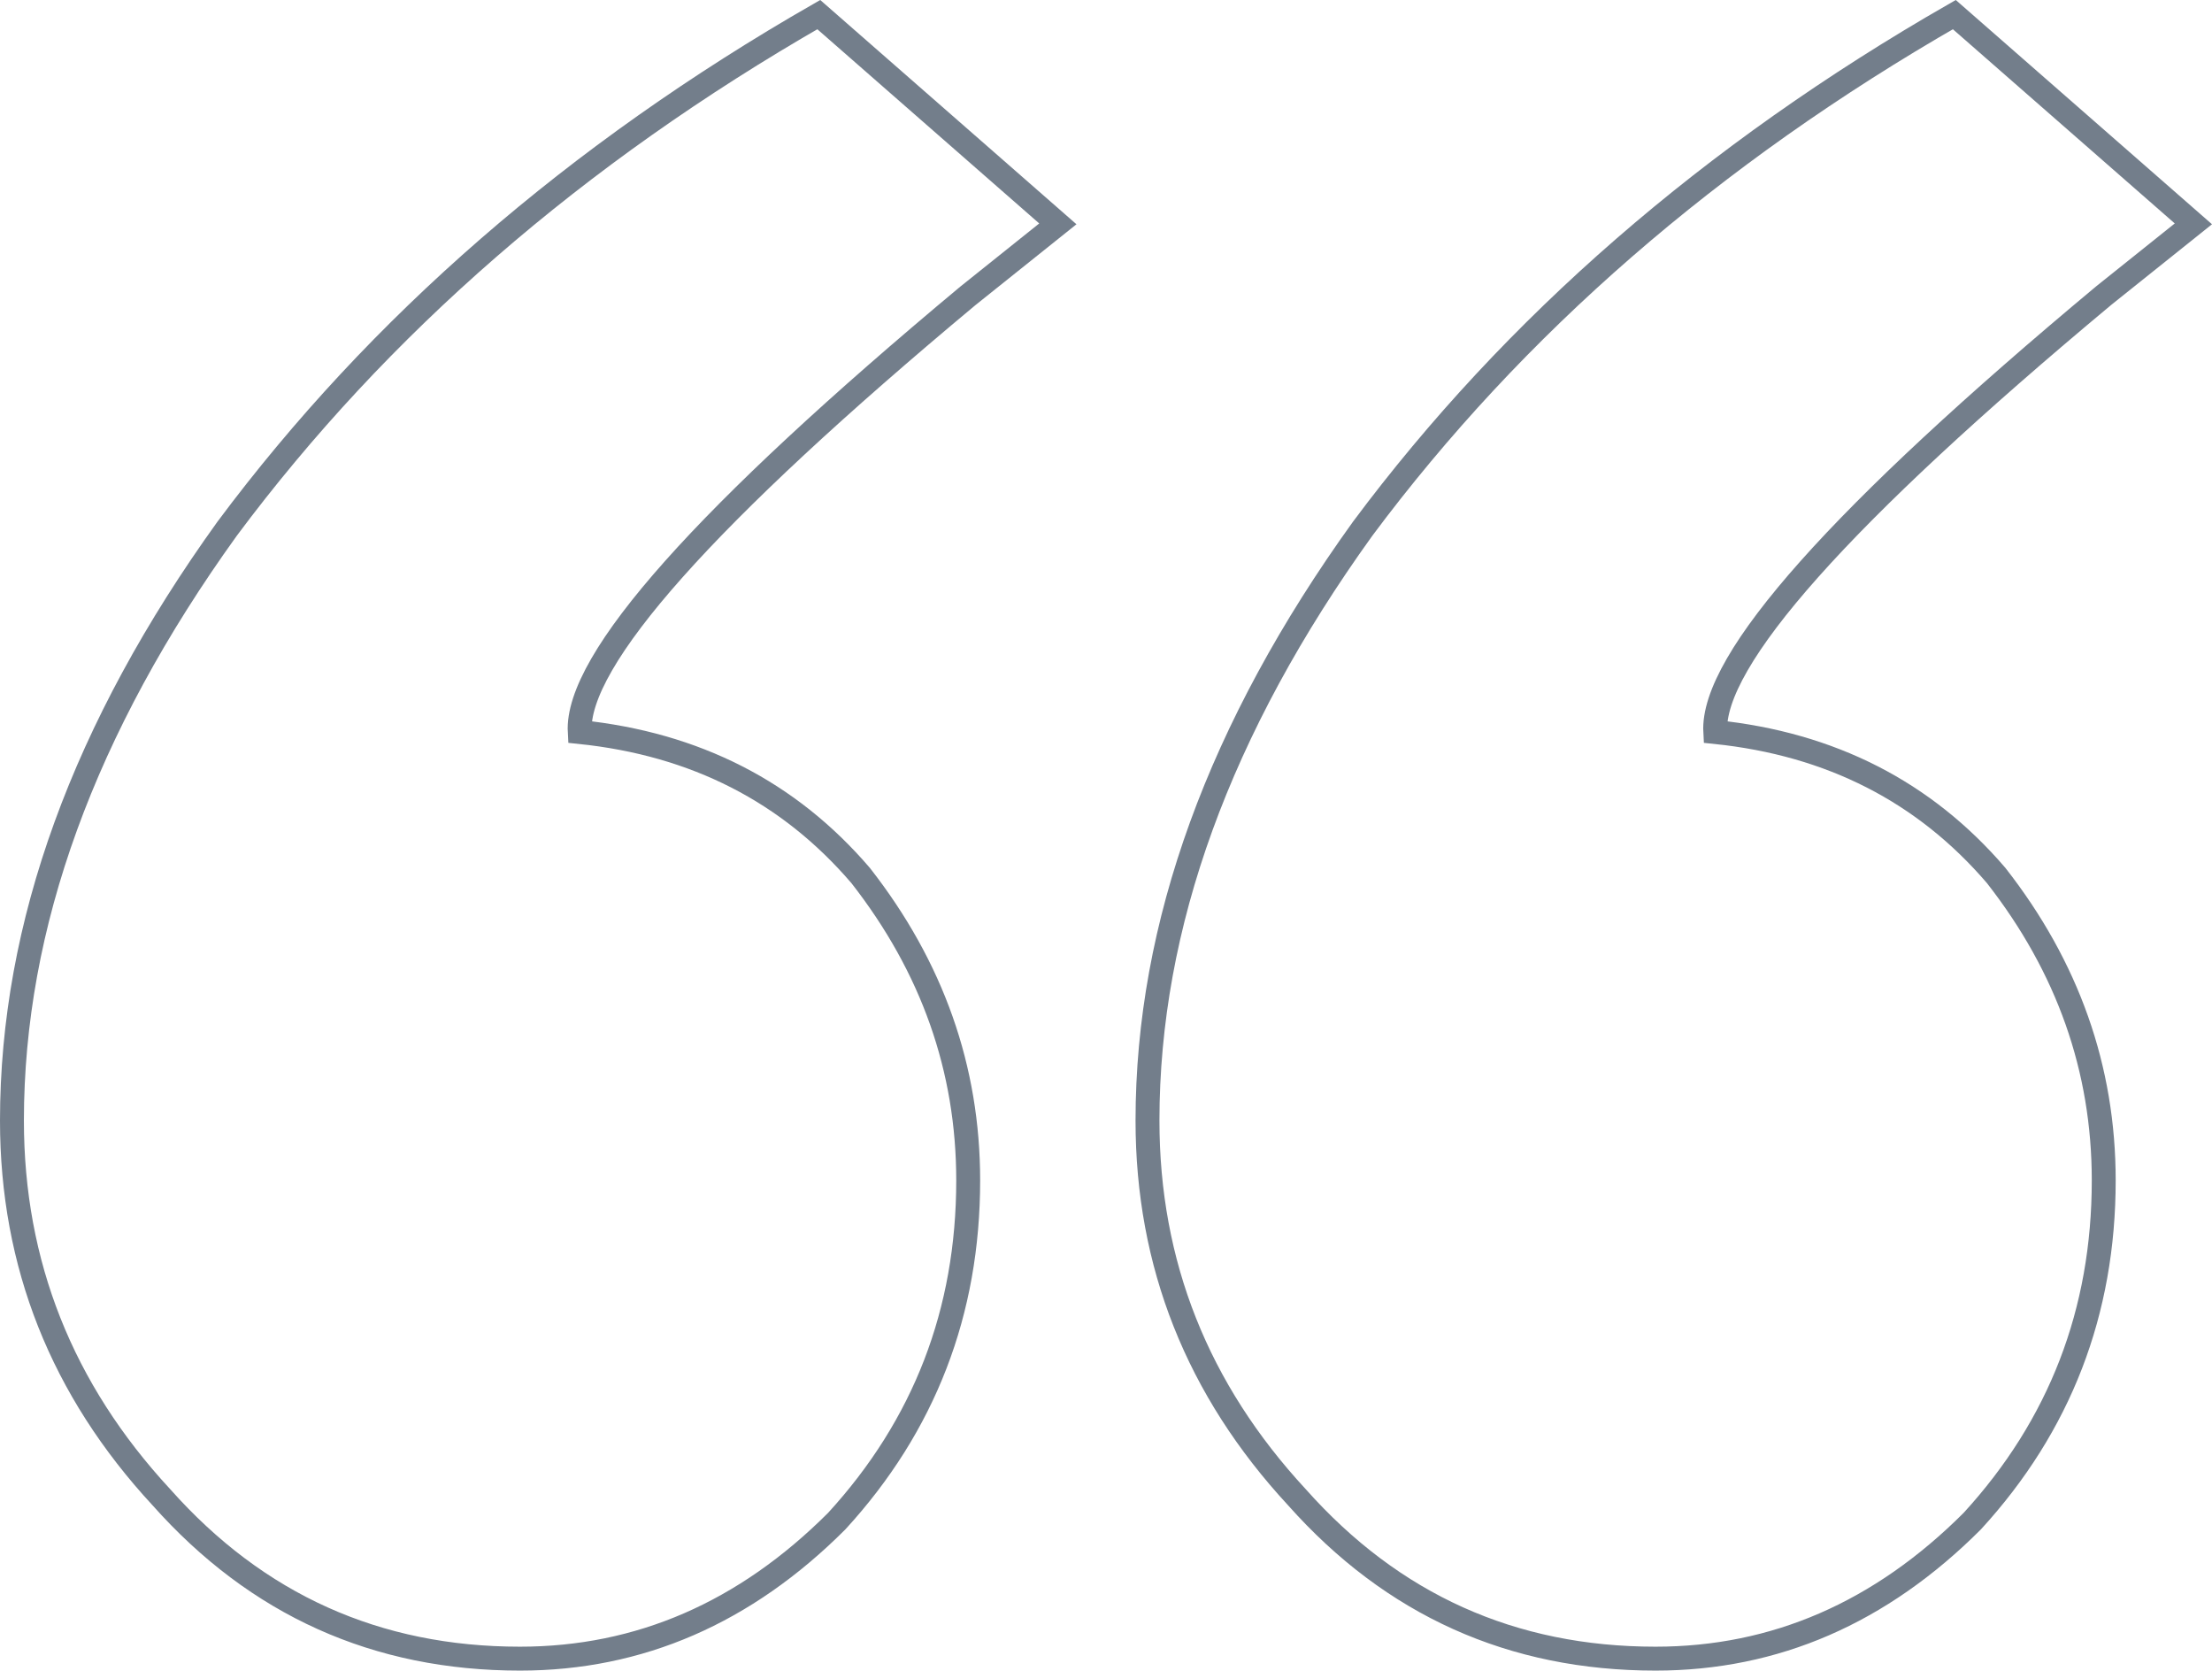 <svg xmlns="http://www.w3.org/2000/svg" width="370.116" height="279.445" viewBox="0 0 370.116 279.445"><defs><style>.a{fill:none;stroke:#737e8b;stroke-width:4px;}</style></defs><g transform="translate(-160 -3550.555)"><path class="a" d="M165-445q-36,0-60-27-25-27-25-63,0-49,36-99,38-51,99-86l40,35-15,12q-66,55-65,73,29,3,47,24,18,23,18,51,0,33-22,57Q195-445,165-445Z" transform="translate(82 4273)"/><path class="a" d="M165-445q-36,0-60-27-25-27-25-63,0-49,36-99,38-51,99-86l40,35-15,12q-66,55-65,73,29,3,47,24,18,23,18,51,0,33-22,57Q195-445,165-445Z" transform="translate(272 4273)"/></g></svg>
